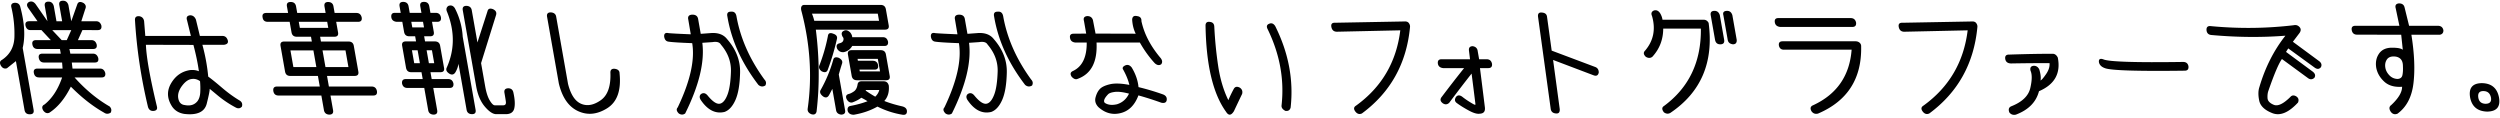 <svg width="701" height="33" viewBox="0 0 701 33" xmlns="http://www.w3.org/2000/svg"><title>title-photographer-lg</title><path d="M18.726 11.251l1.263-2.811h-5.344l2.653 2.811h1.428zM13.603.462c.752 0 1.246.415 1.481 1.243l.749 4.25h1.593l-.795-4.512C16.485.615 16.832.2 17.674.2c.752 0 1.255.403 1.507 1.21l.802 4.544 1.709-4.806c.28-.676.859-.773 1.74-.294.63.436.785 1.003.466 1.7l-1.093 3.4h4.149c.73 0 1.222.403 1.475 1.21.128.85-.206 1.275-1.003 1.275H23.11l-1.264 2.811h3.785c.752 0 1.246.415 1.48 1.243.146.828-.19 1.242-1.01 1.242h-6.639l.264 1.307h6.34c.732 0 1.223.404 1.476 1.21.175.872-.159 1.297-1.004 1.275h-6.407l.2 1.7h7.702c.752 0 1.246.415 1.48 1.242.125.829-.212 1.243-1.008 1.243h-7.603c3.06 3.422 6.338 6.135 9.835 8.14.512.523.614 1.101.305 1.733-.657.414-1.277.414-1.859 0-3.144-1.765-6.25-4.195-9.32-7.29-1.665 3.356-3.68 5.797-6.044 7.323-.64.261-1.21.043-1.71-.654-.448-.784-.324-1.34.371-1.667 2.153-1.722 3.798-4.25 4.937-7.585h-6.473c-.82 0-1.304-.425-1.454-1.275-.142-.807.207-1.21 1.048-1.21h7.005l-.134-1.7h-5.08c-.796 0-1.28-.425-1.453-1.275-.142-.806.208-1.21 1.05-1.21h5.111l-.23-1.307h-6.275c-.818 0-1.303-.425-1.453-1.276-.142-.805.207-1.209 1.049-1.209h4.116l-2.62-2.811h-3.02c-.773.022-1.256-.403-1.454-1.276-.143-.806.206-1.21 1.048-1.21h2.323l-2.57-3.661c-.552-.74-.499-1.318.16-1.732.697-.305 1.318-.109 1.862.588l3.337 4.806-.75-4.25c-.145-.828.201-1.243 1.043-1.243zm-7.89 1.57c1.183 4.446 1.4 8.25.65 11.41l3.062 17.36c.146.828-.202 1.242-1.042 1.242-.882.022-1.389-.403-1.52-1.275L4.46 17.136 1.956 19.13c-.71.24-1.285-.01-1.726-.752-.397-.74-.28-1.275.348-1.602 2.236-1.503 3.39-3.645 3.466-6.424a32.053 32.053 0 0 0-.83-8.19C2.981 1.357 3.255.9 4.033.79c.94-.065 1.5.35 1.68 1.243zm49.67 26.318c.463-.633.72-1.466.77-2.502.05-1.035.029-2.064-.063-3.089-.708-.501-1.442-.708-2.201-.621-.984.065-1.933.709-2.846 1.93-.914 1.22-1.266 2.397-1.054 3.53.21 1.132.823 1.754 1.839 1.863 1.535.305 2.721-.065 3.555-1.111M39.069 4.549c.753.13 1.2.589 1.338 1.373l.334 4.152h12.78l-1.071-4.38c-.282-.85.01-1.319.881-1.406.73 0 1.266.403 1.607 1.21l1.107 4.576h6.307c.752 0 1.255.404 1.508 1.21.215.719-.13 1.144-1.037 1.274h-6.075a52.623 52.623 0 0 1 1.64 8.926c.886.633 2.164 1.662 3.832 3.09 1.667 1.427 3.342 2.643 5.024 3.645.6.392.798.948.593 1.667-.461.523-1.019.621-1.674.294a29.949 29.949 0 0 1-5.098-3.4c-1.518-1.263-2.274-1.884-2.271-1.863.047.392-.225 1.765-.818 4.12-.591 2.353-2.683 3.323-6.275 2.91-1.662-.263-2.875-1.059-3.64-2.388-1.263-2.136-1.274-4.233-.031-6.293 1.24-2.06 2.993-3.264 5.254-3.613.96-.087 1.786.022 2.482.327-.303-2.223-.816-4.686-1.535-7.388l-13.318-.034c.132 3.51 1.157 9.264 3.077 17.263.201.762-.09 1.187-.87 1.274-.827.088-1.368-.283-1.625-1.111-1.938-8.108-3.152-16.183-3.64-24.225-.091-.893.313-1.297 1.214-1.21m51.366 9.579l.824 4.675h6.44l-.824-4.675h-6.44zm-6.358-6.31h7.967l-.3-1.7h-7.967l.3 1.7zm4.626 10.985l-.825-4.675h-6.44l.824 4.675h6.44zm16.989 6.735c.124.829-.213 1.243-1.009 1.243H92.665l.727 4.119c.142.805-.206 1.22-1.043 1.242-.87-.044-1.377-.469-1.52-1.275l-.72-4.086H78.092c-.82 0-1.301-.414-1.448-1.243-.128-.85.218-1.275 1.037-1.275h11.984l-.524-2.975h-7.768c-.82 0-1.302-.414-1.448-1.242l-1.263-7.16c-.145-.828.202-1.243 1.043-1.243h7.735l-.237-1.34H83.22c-.841 0-1.334-.414-1.48-1.243l-.52-2.942h-6.14c-.842 0-1.323-.403-1.442-1.21-.172-.85.173-1.275 1.036-1.275h6.109l-.323-1.83C80.314.975 80.66.56 81.503.56c.862 0 1.367.415 1.513 1.243l.323 1.83h7.967l-.317-1.797C90.84.985 91.184.56 92.026.56c.844.022 1.336.425 1.475 1.21l.328 1.863h6.109c.796 0 1.291.425 1.486 1.276.12.806-.218 1.21-1.015 1.21h-6.142l.525 2.974c.142.807-.208 1.21-1.048 1.21H89.76l.236 1.34h7.702c.864 0 1.366.404 1.508 1.21l1.275 7.225c.142.807-.209 1.21-1.05 1.21h-7.734l.525 2.975h11.984c.818 0 1.313.425 1.486 1.275zm38.265.425c.415 1.853.497 3.323.248 4.413-.251 1.09-1.052 1.635-2.401 1.635h-2.656c-.93 0-1.995-.702-3.194-2.109-1.2-1.406-2.012-3.318-2.439-5.737l-3.753-21.283c-.146-.828.2-1.243 1.042-1.243.85.045 1.343.458 1.481 1.243l1.591 9.023 2.81-8.73c.16-.718.666-.925 1.517-.62.818.37 1.115.926.891 1.667l-4.198 13.47 1.142 6.473c.307 1.744.736 3.073 1.285 3.988.548.916 1.022 1.373 1.42 1.373h2.357c.598 0 .846-.348.745-1.046a83.635 83.635 0 0 0-.399-2.452c-.143-.805.203-1.231 1.037-1.274.818 0 1.31.402 1.474 1.209zm-14.214-15.66l3.614 20.498c.143.807-.196 1.21-1.015 1.21-.866-.022-1.371-.436-1.513-1.242l-2.272-12.881a6.699 6.699 0 0 1-.846 2.354c-.412.675-.96.828-1.646.457-.844-.523-1.113-1.1-.804-1.732 2.241-4.991 2.274-10.2.1-15.628-.321-.697-.21-1.253.337-1.667.765-.305 1.377-.098 1.836.62a19.679 19.679 0 0 1 2.209 8.01zm-10.12 3.793l.64 3.628h1.493l-.64-3.628h-1.493zm-1.884 3.628l-.64-3.628h-1.593l.64 3.628h1.593zm-2.134-10.036h3.286l-.277-1.57h-3.286l.277 1.57zm11.542 15.758c.076.806-.274 1.209-1.048 1.209h-4.614l1.1 6.245c.143.805-.194 1.22-1.009 1.242-.87-.044-1.375-.458-1.513-1.242l-1.102-6.245h-4.747c-.797 0-1.288-.403-1.474-1.21-.107-.85.25-1.275 1.07-1.275h4.714l-.341-1.928h-2.888c-.819 0-1.303-.425-1.453-1.275l-1.078-6.114c-.146-.828.2-1.242 1.042-1.242h2.855l-.253-1.44h-1.66c-.82 0-1.301-.413-1.447-1.24l-.496-2.813h-1.627c-.838-.109-1.318-.512-1.442-1.21-.136-.892.209-1.328 1.031-1.307h1.594l-.323-1.83c-.146-.829.201-1.243 1.043-1.243.844.022 1.338.436 1.48 1.242l.323 1.83h3.286l-.323-1.83c-.146-.828.202-1.242 1.043-1.242.84 0 1.334.414 1.48 1.242l.323 1.83h1.461c.84 0 1.338.438 1.492 1.309.098.806-.252 1.21-1.048 1.21h-1.46l.495 2.811c.146.828-.19 1.242-1.01 1.242h-1.692l.253 1.439h2.722c.864 0 1.367.403 1.509 1.209l1.095 6.212c.142.807-.197 1.21-1.015 1.21h-2.789l.34 1.928h4.615c.818 0 1.314.426 1.486 1.276zM154.445 3.47c.897.066 1.402.48 1.514 1.243l3.315 18.798c.751 3.008 1.976 4.871 3.675 5.59 1.697.72 3.53.387 5.5-.997 1.97-1.384 2.87-3.993 2.703-7.83.024-.74.442-1.067 1.255-.98.885.13 1.326.555 1.32 1.274.487 4.774-.674 8.037-3.486 9.792-2.81 1.755-5.536 2.016-8.177.785-2.64-1.232-4.431-3.82-5.37-7.764l-3.292-18.668c-.145-.828.202-1.243 1.043-1.243zm52.053 1.046c1.088 6.169 3.705 12.097 7.85 17.785.487.502.574 1.057.261 1.668-.68.414-1.33.36-1.954-.164-4.684-6.102-7.58-12.489-8.69-19.158-.21-.936.13-1.394 1.02-1.373.825-.087 1.33.327 1.513 1.242M187.455 9.29c.945.088 3.022.196 6.233.327l-.694-4.119c-.187-.806.109-1.264.887-1.373 1.069-.087 1.69.295 1.862 1.144l.743 4.217 2.654-.196c2.112-.195 3.68.35 4.703 1.635 2.522 2.877 3.747 6 3.678 9.366-.07 3.368-.507 5.951-1.306 7.749-.802 1.798-1.827 2.915-3.078 3.351-2.508.588-4.718-.523-6.63-3.334-.43-.676-.416-1.232.038-1.668.631-.436 1.237-.327 1.817.327 1.585 1.962 2.857 2.713 3.817 2.256.72-.306 1.339-1.161 1.855-2.567.516-1.405.822-3.498.918-6.277.097-2.779-.845-5.323-2.824-7.634-.358-.653-1.14-.882-2.344-.686l-2.854.196c.683 5.383-.919 11.988-4.806 19.812-.57.414-1.167.414-1.792 0-.647-.654-.747-1.221-.3-1.7 3.493-7.301 4.846-13.306 4.06-18.014-3.476-.13-5.691-.273-6.648-.425-.68-.086-1.083-.555-1.21-1.405-.062-.851.345-1.177 1.22-.982m57.965 17.818c.567-.545.945-1.165 1.132-1.864h-3.752l-.07.164a35.273 35.273 0 0 0 2.69 1.7zm.721-10.593h-5.677l.093.524h4.15c.84 0 1.345.414 1.513 1.242.124.83-.212 1.242-1.01 1.242h-4.215l.086.49h5.677l-.617-3.498zm.797-2.451c.84 0 1.332.403 1.474 1.209l1.06 6.016c.143.807-.196 1.21-1.014 1.21h-8.166c-.842 0-1.335-.414-1.482-1.243l-1.048-5.95c-.146-.828.212-1.242 1.075-1.242h8.1zm7.369 17.13c.001.763-.406 1.09-1.222.982a24.136 24.136 0 0 1-7.042-2.289c-1.974 1.112-4.185 1.874-6.634 2.289-.909 0-1.48-.36-1.718-1.08-.146-.827.136-1.297.847-1.405 1.736-.327 3.307-.763 4.716-1.307a19.663 19.663 0 0 0-1.733-.981c-.723.544-1.585.99-2.586 1.34-.67.087-1.196-.262-1.578-1.046-.285-.741-.046-1.198.72-1.373.361-.087.813-.317 1.357-.687.542-.37.887-1.024 1.032-1.962.095-.588.463-.883 1.106-.883h6.175c.796 0 1.289.415 1.48 1.243.138 1.787-.285 3.215-1.27 4.283 1.498.588 3.169 1.09 5.012 1.504.88.217 1.325.675 1.338 1.373zm-6.316-18.307h-9.03c-.542.937-1.326 1.515-2.35 1.732-.803.088-1.422-.217-1.854-.915-.372-.85-.154-1.373.652-1.57.575-.13.927-.396 1.054-.8.128-.403.07-.736-.175-.997-.456-.829-.346-1.395.33-1.7.545-.306 1.136-.153 1.774.458.368.457.559.904.569 1.34h8.598c.749-.021 1.231.392 1.447 1.242.098.807-.24 1.21-1.015 1.21zm-12.796 8.01l1.77 10.036c.135.763-.226 1.166-1.081 1.21-.84-.11-1.321-.523-1.448-1.242l-1.054-5.983a42.992 42.992 0 0 1-.945 1.798c-.412.676-.957.785-1.636.327-.82-.632-1.04-1.253-.66-1.863 1.5-2.66 2.66-5.439 3.476-8.337.14-.72.642-.938 1.512-.655.847.415 1.183.939 1.007 1.57a80.776 80.776 0 0 0-.94 3.138zm-1.553-11.443c.869.284 1.212.784 1.029 1.503a66.358 66.358 0 0 1-2.589 8.665c-.279.675-.845.795-1.696.36-.716-.546-.909-1.134-.576-1.766a48.012 48.012 0 0 0 2.327-8.075c.097-.829.599-1.057 1.505-.687zm-5.32-3.629h18.158l-.351-1.994H227.67c.262.61.479 1.274.65 1.994zm.437 2.484c1.009 7.978 1.076 15.64.203 22.984-.165.697-.63.948-1.395.752-.807-.305-1.173-.818-1.1-1.537 1.293-8.98.707-18.133-1.756-27.462-.133-.5-.126-.904.02-1.21.144-.304.416-.457.815-.457h21.379c.84 0 1.334.414 1.48 1.242l.79 4.479c.143.806-.208 1.21-1.048 1.21h-19.388zm52.527-3.792c1.088 6.169 3.705 12.097 7.85 17.785.487.502.574 1.057.261 1.668-.68.414-1.33.36-1.954-.164-4.684-6.102-7.58-12.489-8.69-19.158-.21-.936.13-1.394 1.02-1.373.825-.087 1.33.327 1.513 1.242M262.242 9.29c.945.088 3.022.196 6.233.327l-.694-4.119c-.187-.806.109-1.264.887-1.373 1.069-.087 1.69.295 1.862 1.144l.743 4.217 2.654-.196c2.112-.195 3.68.35 4.703 1.635 2.522 2.877 3.747 6 3.678 9.366-.07 3.368-.507 5.951-1.306 7.749-.802 1.798-1.827 2.915-3.078 3.351-2.508.588-4.718-.523-6.63-3.334-.43-.676-.416-1.232.038-1.668.631-.436 1.237-.327 1.817.327 1.585 1.962 2.857 2.713 3.817 2.256.72-.306 1.339-1.161 1.855-2.567.516-1.405.822-3.498.918-6.277.097-2.779-.845-5.323-2.824-7.634-.358-.653-1.14-.882-2.344-.686l-2.854.196c.683 5.383-.919 11.988-4.806 19.812-.57.414-1.167.414-1.792 0-.647-.654-.747-1.221-.3-1.7 3.493-7.301 4.845-13.306 4.06-18.014-3.476-.13-5.691-.273-6.648-.425-.68-.086-1.083-.555-1.21-1.405-.062-.851.345-1.177 1.22-.982m47.549 19.55c.855.588 1.996.719 3.422.393 1.53-.48 2.65-1.472 3.36-2.976-1.65-.436-2.95-.599-3.905-.49-.955.109-1.603.327-1.943.653-1.084 1.134-1.396 1.94-.934 2.42m7.548-9.906c1.097 1.83 1.73 3.661 1.898 5.493a68.343 68.343 0 0 1 6.903 2.059c.81.327 1.14.883.991 1.667-.136.61-.629.828-1.478.654a90.647 90.647 0 0 0-6.438-2.06c-1.054 2.812-2.774 4.48-5.16 5.003-2.192.5-4.206-.066-6.043-1.7-.81-.83-1.082-1.745-.816-2.747.265-1.002.669-1.787 1.211-2.354.542-.566 1.482-1.008 2.82-1.324 1.34-.315 3.154-.255 5.444.18-.297-1.307-.868-2.724-1.712-4.25-.328-.479-.145-.883.55-1.21.677-.304 1.286-.109 1.83.59M306.459 5.627l.735 3.792 11.26.033c-.584-1.177-.916-2.496-.996-3.956.049-.85.511-1.177 1.387-.98.86.11 1.263.577 1.21 1.405.764 3.575 2.57 7.04 5.42 10.396.464.633.51 1.2.133 1.7-.551.393-1.155.295-1.811-.294-1.561-1.7-2.954-3.629-4.175-5.787h-12.15c.267 5.406-1.492 8.795-5.279 10.168-.529.262-1.094.065-1.697-.588-.484-.741-.368-1.275.349-1.602 2.617-1.22 3.908-3.88 3.872-7.978h-3.154c-.878-.086-1.383-.5-1.514-1.241-.172-.851.186-1.264 1.076-1.243l3.446-.033-.622-3.53c-.234-.829.06-1.286.887-1.374.837-.02 1.377.35 1.623 1.112m51.1 1.667c3.756 7.498 5.2 15.127 4.334 22.885-.206.72-.695 1.025-1.466.916-.804-.415-1.161-.937-1.073-1.57.804-7.235-.494-14.34-3.891-21.316-.4-.762-.27-1.274.392-1.536.655-.305 1.222-.098 1.703.621m-18.26-1.145c.745.089 1.14.514 1.187 1.276.193 3.858.56 7.574 1.102 11.148.541 3.575 1.489 6.747 2.84 9.514a35.11 35.11 0 0 1 1.532-3.171c.353-.632.92-.741 1.702-.327.604.414.817.992.637 1.733a600.35 600.35 0 0 0-2.3 4.839c-.774 1.263-1.516 1.318-2.229.163-3.658-5.057-5.57-13.143-5.738-24.258.046-.741.468-1.047 1.267-.917zm55.743.328c.26.35.37.719.329 1.111-.965 10.223-5.461 18.298-13.49 24.226-.676.305-1.267.152-1.774-.458-.595-.74-.553-1.319.127-1.733 7.185-5.186 11.322-12.226 12.41-21.12l-17.824.393c-.801-.022-1.295-.436-1.48-1.242-.203-.893.143-1.318 1.036-1.276l19.423-.36c.568-.043.982.11 1.243.459zm23.318 11.41c.097.806-.252 1.21-1.048 1.21h-2.325c.509 4.01.968 7.683 1.379 11.017.133 1.133-.338 1.721-1.415 1.766-.73.13-1.75-.16-3.058-.867-1.309-.708-2.408-1.39-3.298-2.043-.7-.458-.806-1.057-.317-1.799.457-.544 1.042-.555 1.754-.032.874.697 1.89 1.373 3.047 2.027.418.24.634.272.647.098-.36-2.92-.723-5.797-1.09-8.631a381.185 381.185 0 0 0-6.288 8.206c-.554.501-1.143.545-1.77.13-.738-.545-.843-1.143-.317-1.798 2.441-3.225 4.534-5.917 6.278-8.075h-5.909c-.839-.109-1.319-.511-1.442-1.21-.127-.849.218-1.274 1.037-1.274h7.967l-.294-2.42c-.098-.806.25-1.22 1.043-1.242.864.13 1.338.621 1.422 1.471l.386 2.191h2.091c.84 0 1.347.425 1.52 1.275zm29.933 2.452c-.168.806-.641 1.068-1.422.784l-11.384-4.315 1.863 13.764c.068.893-.267 1.308-1.01 1.242-.87-.044-1.375-.458-1.514-1.242L431.28 4.81c-.155-1.002.246-1.427 1.203-1.274.812.087 1.25.501 1.314 1.242l1.295 9.416 12.266 4.61c.622.26.933.773.935 1.536zm35.989-17.295c.73 0 1.22.404 1.474 1.21l1.222 6.93c.054.807-.294 1.221-1.042 1.243-.86-.108-1.354-.523-1.48-1.242l-1.217-6.898c-.23-.807.117-1.22 1.043-1.243m-3.52 0c.731 0 1.222.404 1.476 1.21l1.222 6.93c.12.807-.228 1.221-1.043 1.243-.837.022-1.342-.392-1.514-1.242l-1.216-6.898c-.146-.828.213-1.243 1.075-1.243m-12.444 28.64c-.589.304-1.175.239-1.76-.197-.604-.785-.598-1.373.02-1.765 7.012-5.166 10.461-12.401 10.347-21.709h-10.557c-.011 3.073-1.03 5.711-3.053 7.912-.547.414-1.156.414-1.826 0-.665-.631-.734-1.21-.206-1.733 2.367-2.768 3.013-6.004 1.94-9.71-.326-.719-.151-1.23.525-1.536.692-.217 1.28.044 1.765.785.347.588.564 1.188.65 1.798h11.519c.641 0 1.116.305 1.423.915 1.458 11.029-2.138 19.442-10.787 25.24m31.541-20.107h20.45c.442 0 .82.137 1.134.409.313.273.455.637.426 1.095.17 9.002-3.862 15.257-12.095 18.766-.785.196-1.4-.033-1.847-.687-.43-.806-.263-1.362.502-1.667 6.629-3.073 10.218-8.26 10.768-15.562h-18.923c-.793.022-1.28-.348-1.458-1.112-.145-.827.202-1.242 1.043-1.242m20.584-5.263c.097.806-.24 1.22-1.01 1.241H499.15c-.86-.108-1.353-.522-1.48-1.241-.15-.85.197-1.265 1.042-1.243h20.217c.818 0 1.323.414 1.514 1.243zm33.69.163c.262.35.371.719.33 1.111-.965 10.223-5.46 18.298-13.49 24.226-.676.305-1.267.152-1.773-.458-.596-.74-.554-1.319.126-1.733 7.185-5.186 11.322-12.226 12.41-21.12l-17.824.393c-.801-.022-1.295-.436-1.48-1.242-.203-.893.143-1.318 1.036-1.276l19.423-.36c.568-.043.982.11 1.243.459zm17.692 13.012c.382 1.286.496 2.31.343 3.073.327-.152.851-.757 1.572-1.815.721-1.056 1.04-2.076.955-3.056-3.541 0-7.143.033-10.805.098-.933-.022-1.471-.436-1.613-1.242-.133-.872.26-1.286 1.174-1.243 4.489-.152 8.525-.228 12.11-.228.62 0 1.104.359 1.452 1.078.865 4.403-.894 7.542-5.277 9.415-.79 3.051-2.95 5.242-6.477 6.572-.766.174-1.378-.033-1.836-.622-.323-.827-.158-1.394.497-1.7 3.063-1.199 4.854-2.903 5.372-5.116.517-2.212.54-3.84.068-4.887-.195-.85.112-1.308.92-1.373.707 0 1.223.349 1.545 1.046zm40.312-2.125c.84 0 1.34.392 1.502 1.177.105.85-.24 1.275-1.037 1.275-13.337.175-20.804-.066-22.402-.72-.97-.348-1.523-.915-1.661-1.7-.08-.828.34-1.078 1.262-.751 1.558.675 9.002.915 22.336.719zm28.866-2.812l7.482 5.525c.693.546.85 1.124.47 1.733-.553.501-1.132.546-1.736.13l-7.358-5.393c-.877 1.176-2.138 4.13-3.783 8.86-.224.61-.31 1.312-.259 2.108.052.795.644 1.422 1.776 1.88 1.132.457 2.677-.284 4.638-2.223.443-.5 1-.545 1.67-.131.604.414.759.98.465 1.7-2.621 2.833-5.013 3.83-7.174 2.99-2.163-.838-3.4-2.015-3.71-3.53-.311-1.514-.292-2.783.058-3.808 1.622-5.493 4.052-10.287 7.29-14.385-6.635.523-13.562.457-20.783-.196-.833-.087-1.281-.556-1.342-1.406-.036-.829.376-1.188 1.237-1.08 7.854.743 15.607.654 23.258-.261.619-.13 1.146.04 1.583.507.437.47.445 1.02.026 1.65l-1.886 2.486 7.403 5.46c.62.501.772 1.057.46 1.667-.453.567-1.02.62-1.697.164l-7.464-5.428-.624.981zm28.972 6.555c.611.643 1.374.987 2.29 1.03.766-.043 1.224-.398 1.373-1.062.148-.665.196-1.52.145-2.567-.007-.915-.243-1.59-.707-2.027-.464-.436-1.105-.654-1.924-.654-.907 0-1.553.322-1.938.964-.384.644-.503 1.38-.357 2.208.134.763.507 1.466 1.118 2.108zM683.611 7.23c.867.022 1.373.447 1.52 1.275.011.697-.324 1.111-1.01 1.242h-7.967c.85 5.319 1.039 9.879.57 13.682-.47 3.804-1.96 6.62-4.469 8.452-.765.304-1.395.119-1.89-.556-.52-.807-.473-1.428.136-1.864 2.052-1.917 3.067-3.629 3.045-5.133-2.142.153-3.816-.331-5.02-1.455-1.205-1.122-1.948-2.413-2.227-3.873-.247-1.526.013-2.845.78-3.957.766-1.111 1.98-1.667 3.64-1.667 1.571 0 2.579.196 3.025.589l-.445-4.218-12.388-.032c-.82 0-1.313-.414-1.48-1.243-.147-.828.2-1.242 1.042-1.242h12.316l-1.031-4.904c-.231-.806.054-1.263.853-1.373.882-.021 1.421.338 1.618 1.078l1.282 5.199h8.1zm13.371 21.87c1.169-.022 1.667-.589 1.493-1.7-.242-1.242-.96-1.863-2.154-1.863-1.129 0-1.595.621-1.398 1.864.196 1.11.882 1.677 2.06 1.7m-1.055-5.787c2.708.044 4.31 1.405 4.805 4.087.43 2.57-.69 3.867-3.364 3.89-2.65-.087-4.228-1.385-4.736-3.89-.477-2.703.622-4.065 3.295-4.087" fill-rule="evenodd"/></svg>